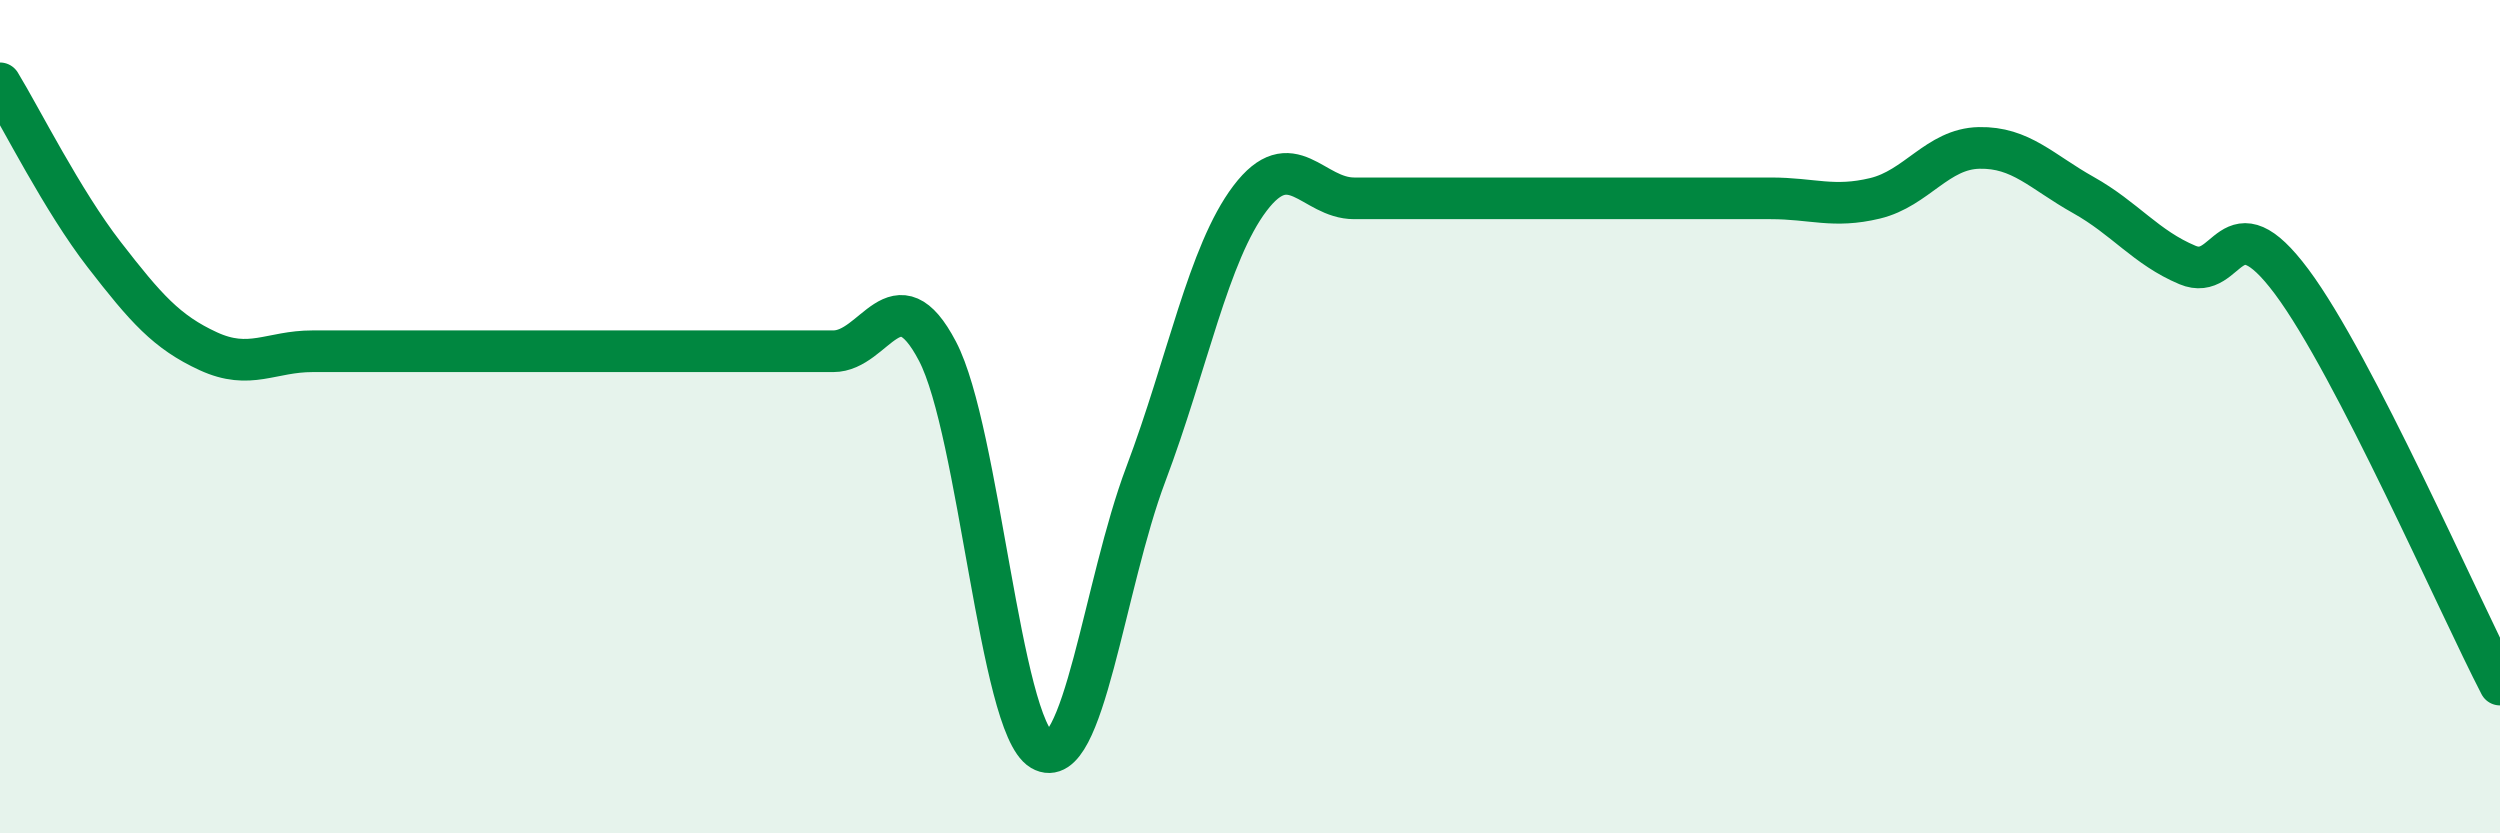 
    <svg width="60" height="20" viewBox="0 0 60 20" xmlns="http://www.w3.org/2000/svg">
      <path
        d="M 0,2 C 0.5,2.82 1.5,4.82 2.5,6.11 C 3.5,7.4 4,7.97 5,8.43 C 6,8.89 6.5,8.43 7.5,8.43 C 8.5,8.43 9,8.43 10,8.43 C 11,8.43 11.5,8.43 12.5,8.43 C 13.5,8.43 14,8.43 15,8.43 C 16,8.43 16.5,8.43 17.5,8.43 C 18.5,8.43 19,8.43 20,8.43 C 21,8.43 21.5,6.52 22.5,8.43 C 23.5,10.34 24,17.41 25,18 C 26,18.59 26.5,14.03 27.5,11.38 C 28.5,8.73 29,6.08 30,4.76 C 31,3.44 31.5,4.76 32.5,4.76 C 33.5,4.76 34,4.76 35,4.76 C 36,4.76 36.5,4.76 37.5,4.76 C 38.5,4.76 39,4.76 40,4.76 C 41,4.76 41.5,4.76 42.5,4.76 C 43.5,4.76 44,5 45,4.76 C 46,4.52 46.5,3.57 47.5,3.55 C 48.5,3.53 49,4.12 50,4.68 C 51,5.24 51.5,5.94 52.5,6.36 C 53.5,6.78 53.5,4.75 55,6.76 C 56.5,8.77 59,14.5 60,16.43L60 20L0 20Z"
        fill="#008740"
        opacity="0.1"
        stroke-linecap="round"
        stroke-linejoin="round"
      />
      <path
        d="M 0,2 C 0.5,2.82 1.5,4.82 2.5,6.11 C 3.5,7.4 4,7.97 5,8.43 C 6,8.89 6.5,8.43 7.5,8.43 C 8.5,8.43 9,8.43 10,8.43 C 11,8.43 11.5,8.43 12.5,8.43 C 13.5,8.43 14,8.43 15,8.43 C 16,8.43 16.5,8.43 17.5,8.43 C 18.5,8.43 19,8.43 20,8.43 C 21,8.43 21.5,6.52 22.5,8.43 C 23.5,10.34 24,17.41 25,18 C 26,18.59 26.5,14.03 27.5,11.38 C 28.5,8.73 29,6.08 30,4.76 C 31,3.44 31.5,4.76 32.5,4.76 C 33.5,4.76 34,4.76 35,4.76 C 36,4.76 36.5,4.76 37.5,4.76 C 38.5,4.76 39,4.76 40,4.76 C 41,4.76 41.5,4.76 42.5,4.76 C 43.5,4.76 44,5 45,4.76 C 46,4.52 46.5,3.57 47.5,3.55 C 48.5,3.53 49,4.12 50,4.68 C 51,5.24 51.5,5.94 52.5,6.36 C 53.5,6.78 53.5,4.75 55,6.76 C 56.5,8.77 59,14.5 60,16.43"
        stroke="#008740"
        stroke-width="1"
        fill="none"
        stroke-linecap="round"
        stroke-linejoin="round"
      />
    </svg>
  